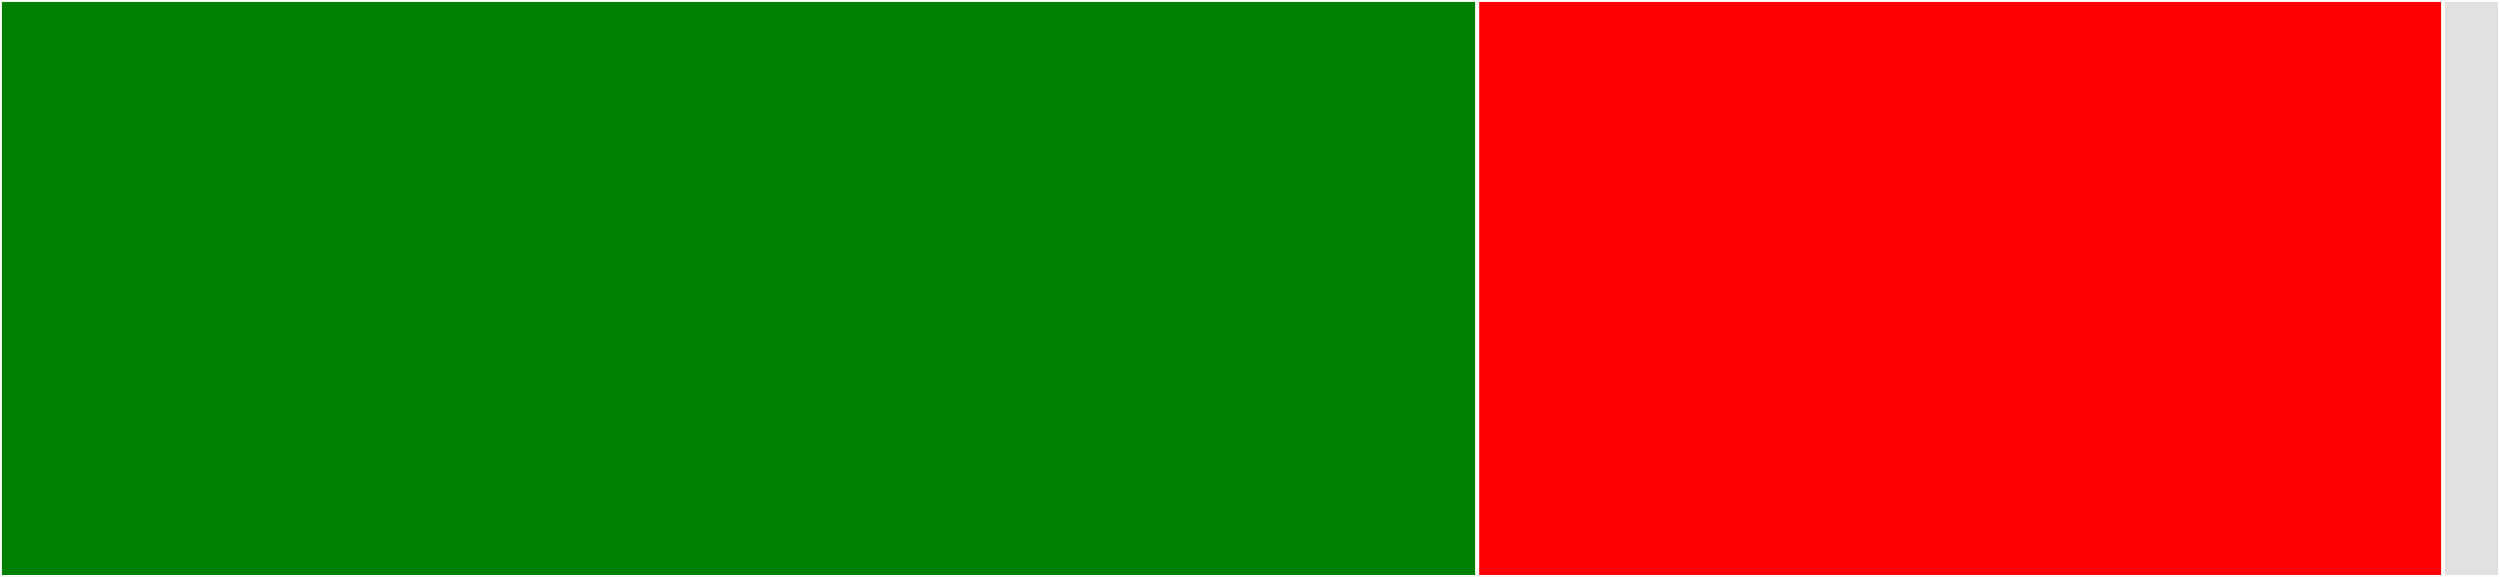 <svg baseProfile="full" width="650" height="150" viewBox="0 0 650 150" version="1.1"
xmlns="http://www.w3.org/2000/svg" xmlns:ev="http://www.w3.org/2001/xml-events"
xmlns:xlink="http://www.w3.org/1999/xlink">

<rect x="0" y="0" width="650" height="150" fill="#333333" stroke="none"/>

<style>rect.s{mask:url(#mask);}</style>
<defs>
  <pattern id="white" width="4" height="4" patternUnits="userSpaceOnUse" patternTransform="rotate(45)">
    <rect width="2" height="2" transform="translate(0,0)" fill="white"></rect>
  </pattern>
  <mask id="mask">
    <rect x="0" y="0" width="100%" height="100%" fill="url(#white)"></rect>
  </mask>
</defs>

<rect x="0" y="0" width="384.091" height="150.0" fill="green" stroke="white" stroke-width="1" class=" tooltipped" data-content="data.jl"><title>data.jl</title></rect>
<rect x="384.091" y="0" width="251.136" height="150.0" fill="red" stroke="white" stroke-width="1" class=" tooltipped" data-content="geoip-module.jl"><title>geoip-module.jl</title></rect>
<rect x="635.227" y="0" width="14.773" height="150" fill="#e1e1e1" stroke="white" stroke-width="1" class=" tooltipped" data-content="GeoIP.jl"><title>GeoIP.jl</title></rect>
</svg>